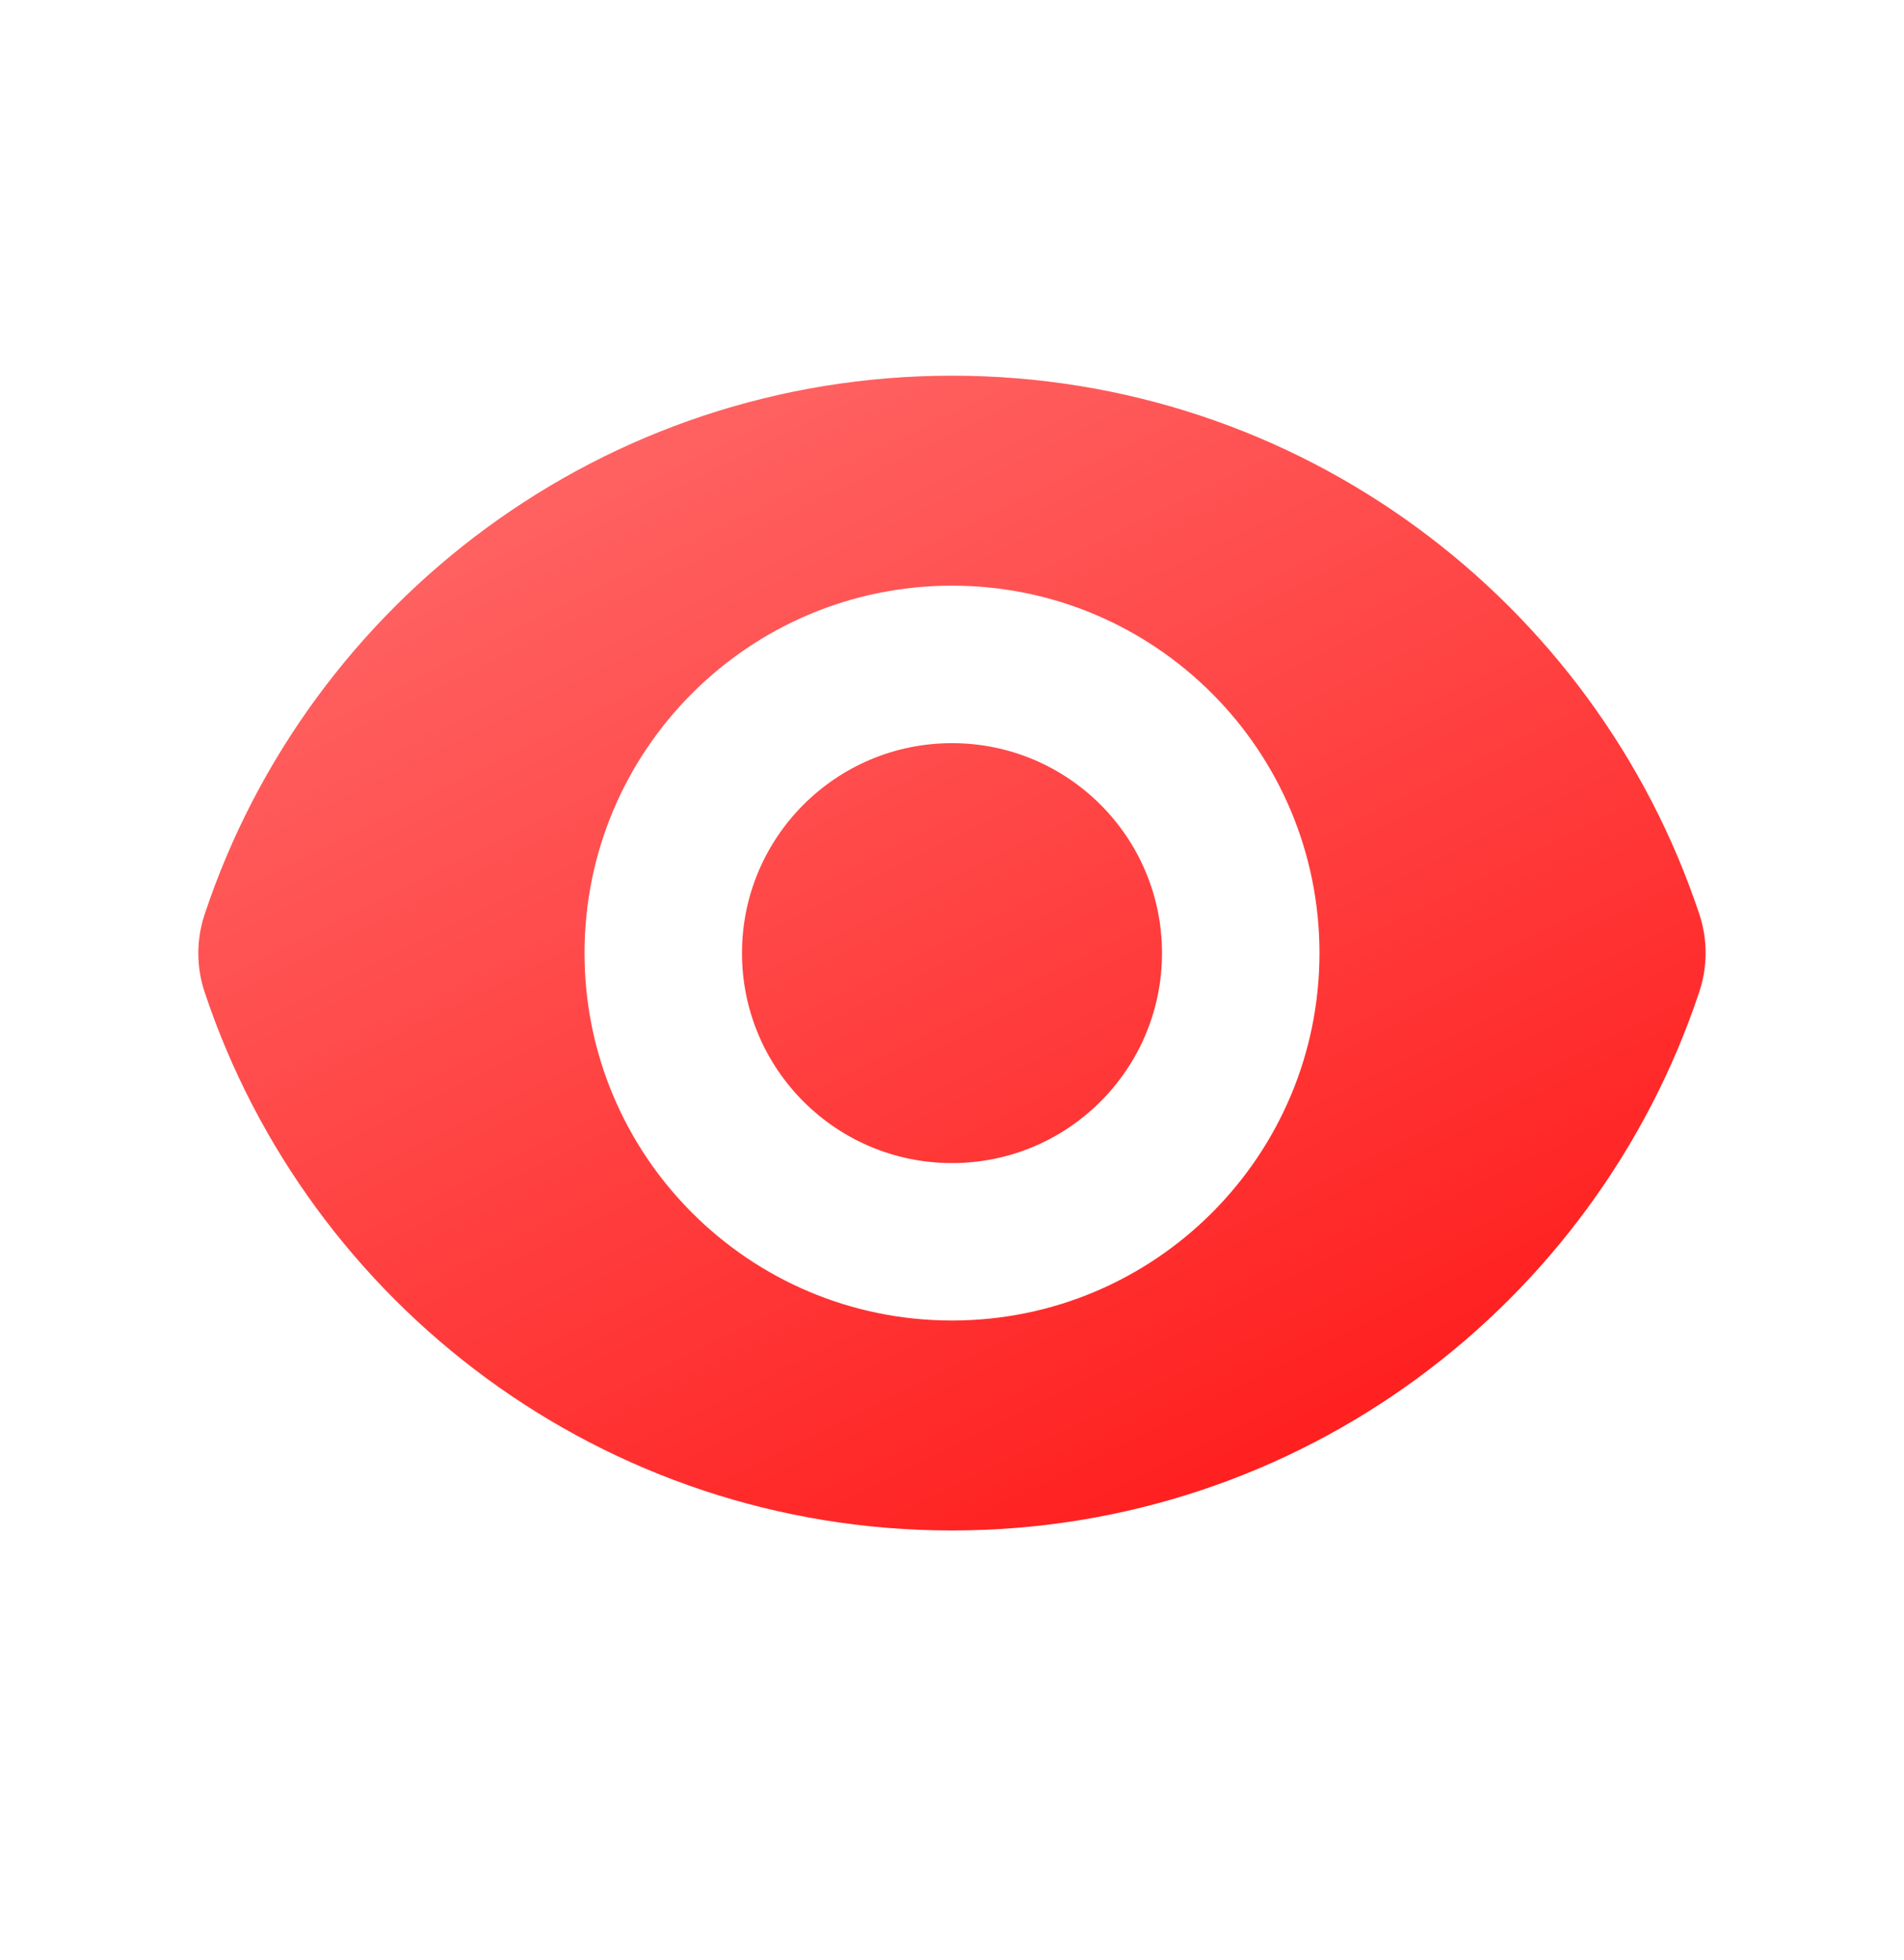<svg width="34" height="35" viewBox="0 0 34 35" fill="none" xmlns="http://www.w3.org/2000/svg">
<path d="M17 20.773C19.071 20.773 20.75 19.094 20.75 17.023C20.75 14.952 19.071 13.273 17 13.273C14.929 13.273 13.25 14.952 13.25 17.023C13.25 19.094 14.929 20.773 17 20.773Z" fill="url(#paint0_linear_225_2114)"/>
<path fill-rule="evenodd" clip-rule="evenodd" d="M3.654 16.331C5.513 10.742 10.785 6.71 17.001 6.71C23.213 6.71 28.483 10.739 30.344 16.323C30.495 16.775 30.495 17.263 30.345 17.714C28.486 23.303 23.214 27.335 16.998 27.335C10.786 27.335 5.516 23.307 3.655 17.722C3.504 17.271 3.504 16.782 3.654 16.331ZM23.562 17.023C23.562 20.647 20.624 23.585 17 23.585C13.376 23.585 10.438 20.647 10.438 17.023C10.438 13.398 13.376 10.46 17 10.46C20.624 10.46 23.562 13.398 23.562 17.023Z" fill="url(#paint1_linear_225_2114)"/>
<defs>
<linearGradient id="paint0_linear_225_2114" x1="28" y1="35.023" x2="10.649" y2="0.209" gradientUnits="userSpaceOnUse">
<stop stop-color="#FF0000"/>
<stop offset="1" stop-color="#FF7878"/>
</linearGradient>
<linearGradient id="paint1_linear_225_2114" x1="28" y1="35.023" x2="10.649" y2="0.209" gradientUnits="userSpaceOnUse">
<stop stop-color="#FF0000"/>
<stop offset="1" stop-color="#FF7878"/>
</linearGradient>
</defs>
</svg>
